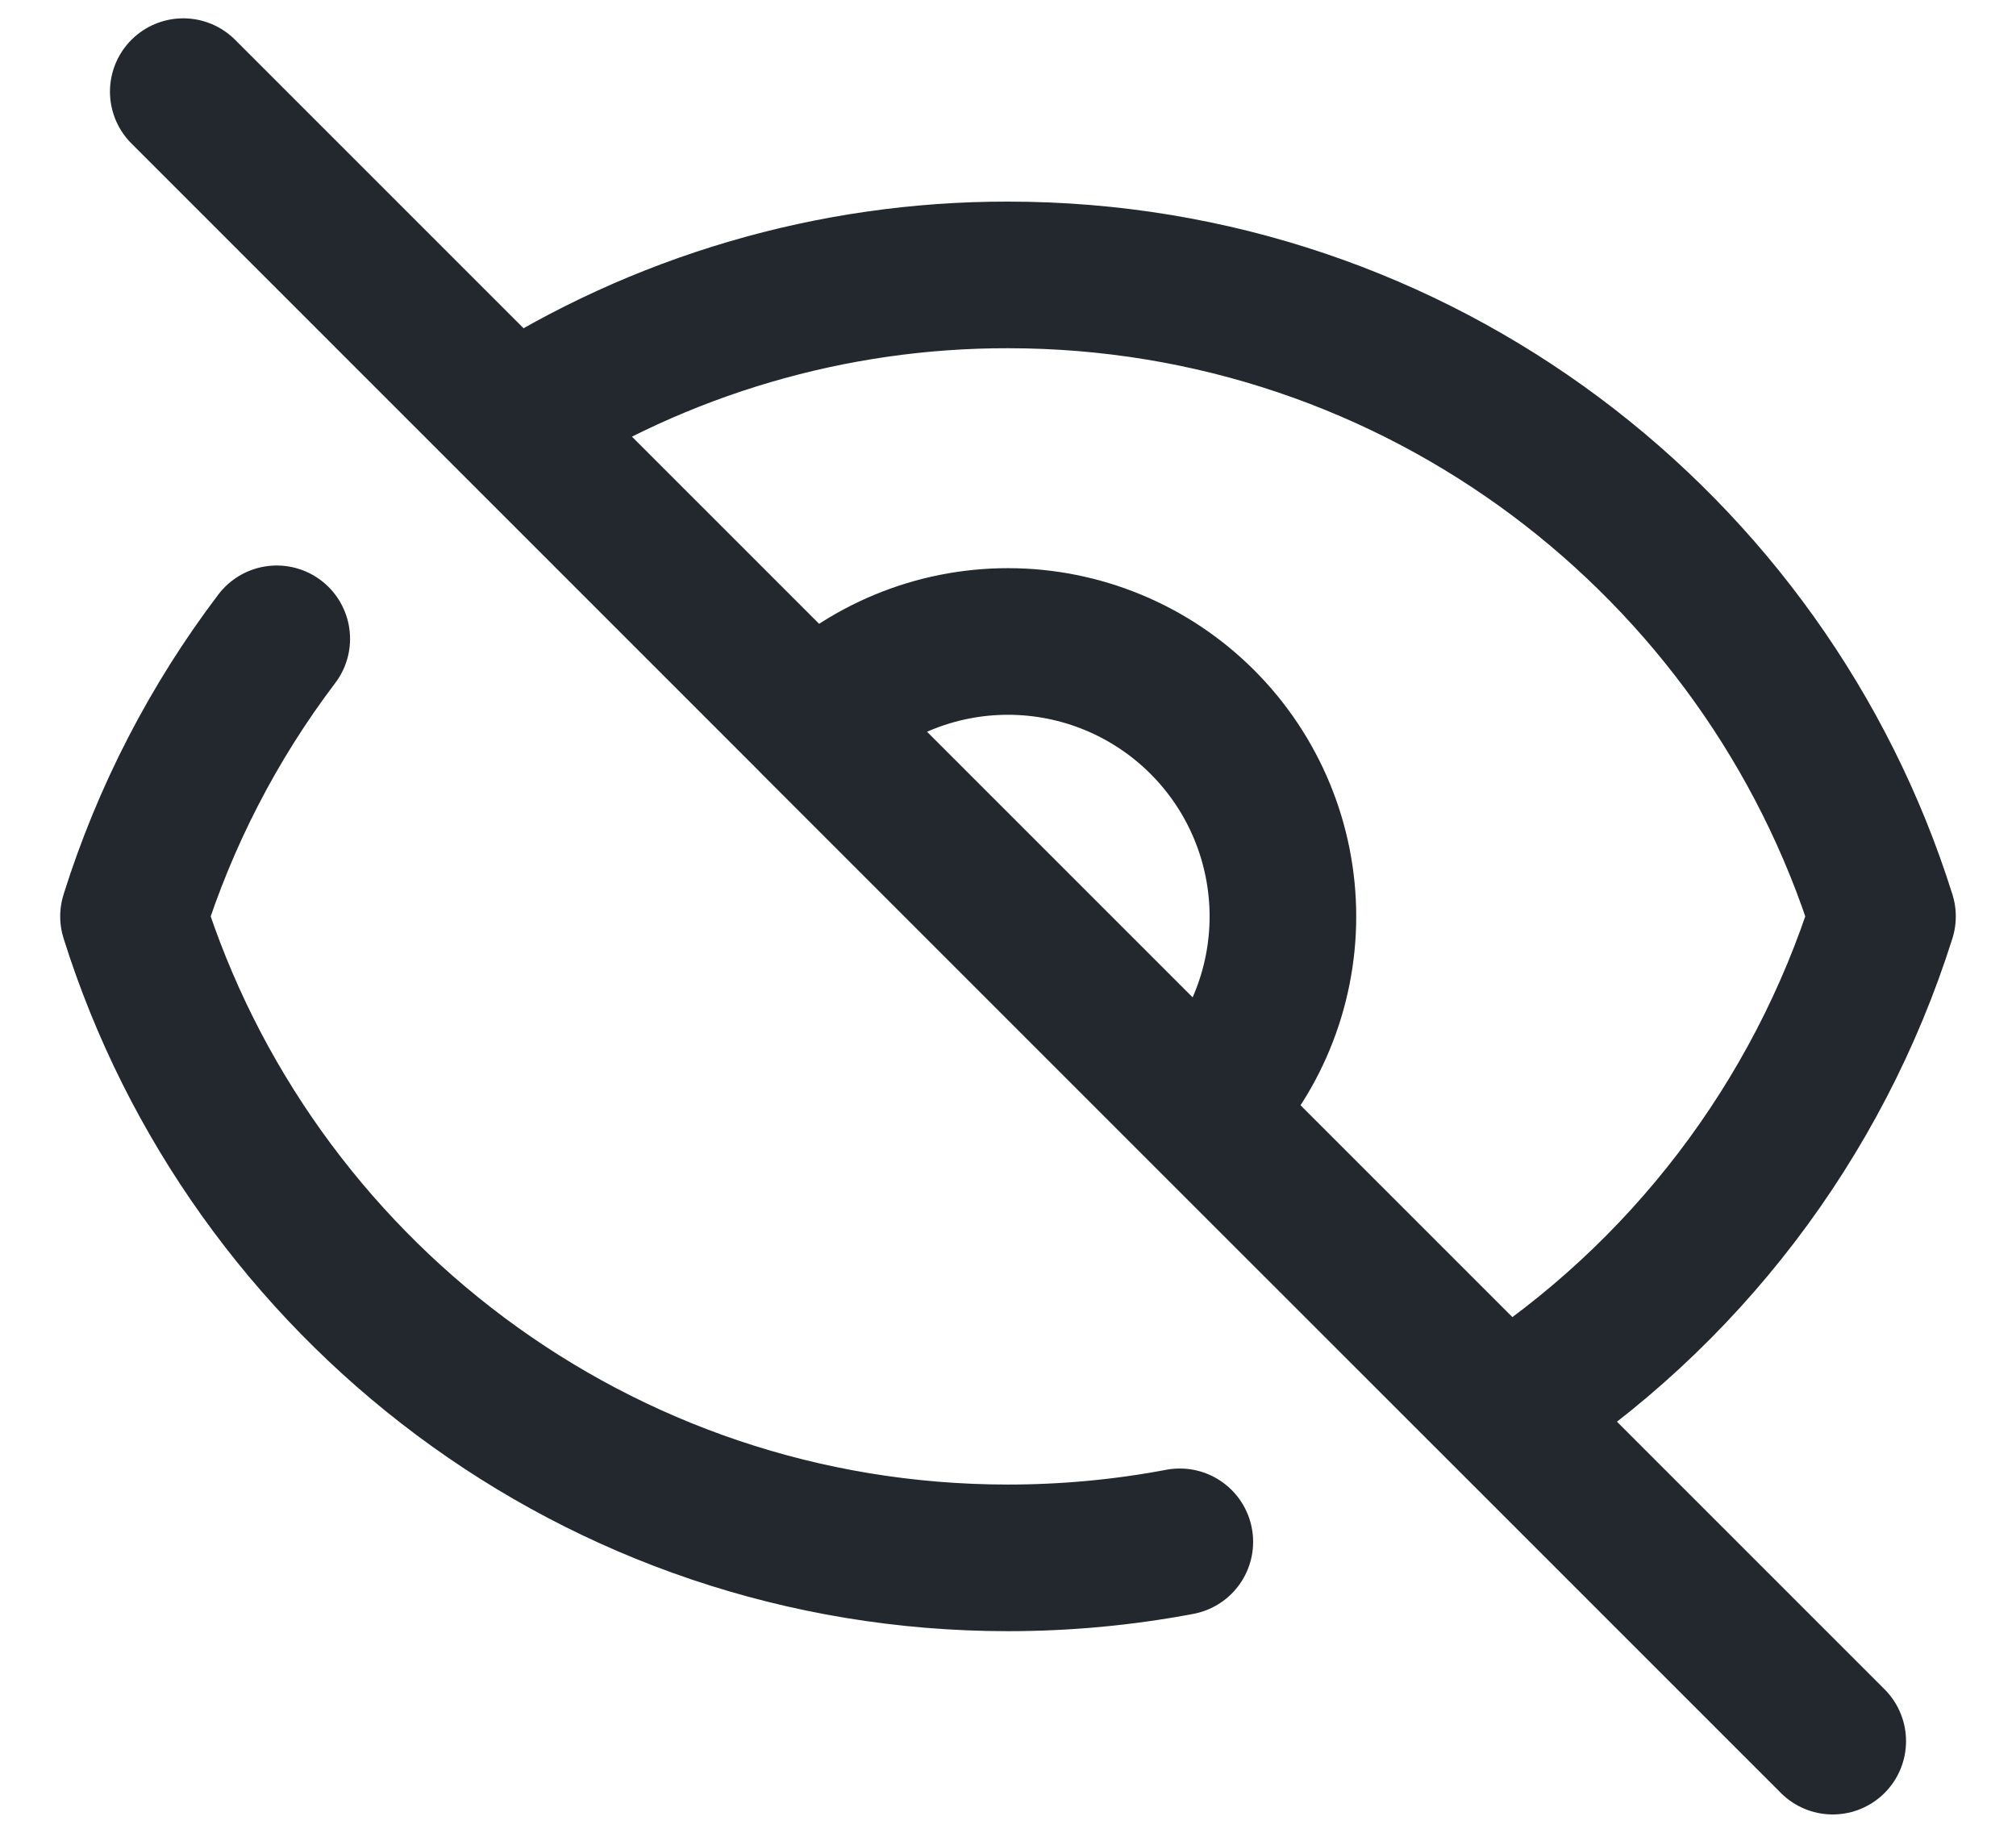 <svg width="22" height="20" viewBox="0 0 22 20" fill="none" xmlns="http://www.w3.org/2000/svg">
<path d="M12.875 16.825C12.257 16.942 11.629 17 11 17C6.522 17 2.732 14.057 1.457 10C1.8 8.908 2.329 7.883 3.02 6.971M8.878 7.879C9.441 7.316 10.204 7 10.999 7C11.795 7 12.558 7.316 13.121 7.879C13.684 8.442 14 9.205 14 10.001C14 10.796 13.684 11.559 13.121 12.122M8.878 7.879L13.121 12.122M8.878 7.879L13.12 12.12M13.121 12.122L16.412 15.412M8.88 7.88L5.59 4.59M5.59 4.59L2 1M5.59 4.59C7.202 3.55 9.081 2.997 11 3C15.478 3 19.268 5.943 20.543 10C19.839 12.23 18.377 14.145 16.411 15.411M5.59 4.59L16.411 15.411M16.411 15.411L20 19" stroke="#23272E" stroke-width="1.6" stroke-linecap="round" stroke-linejoin="round"/>
</svg>
